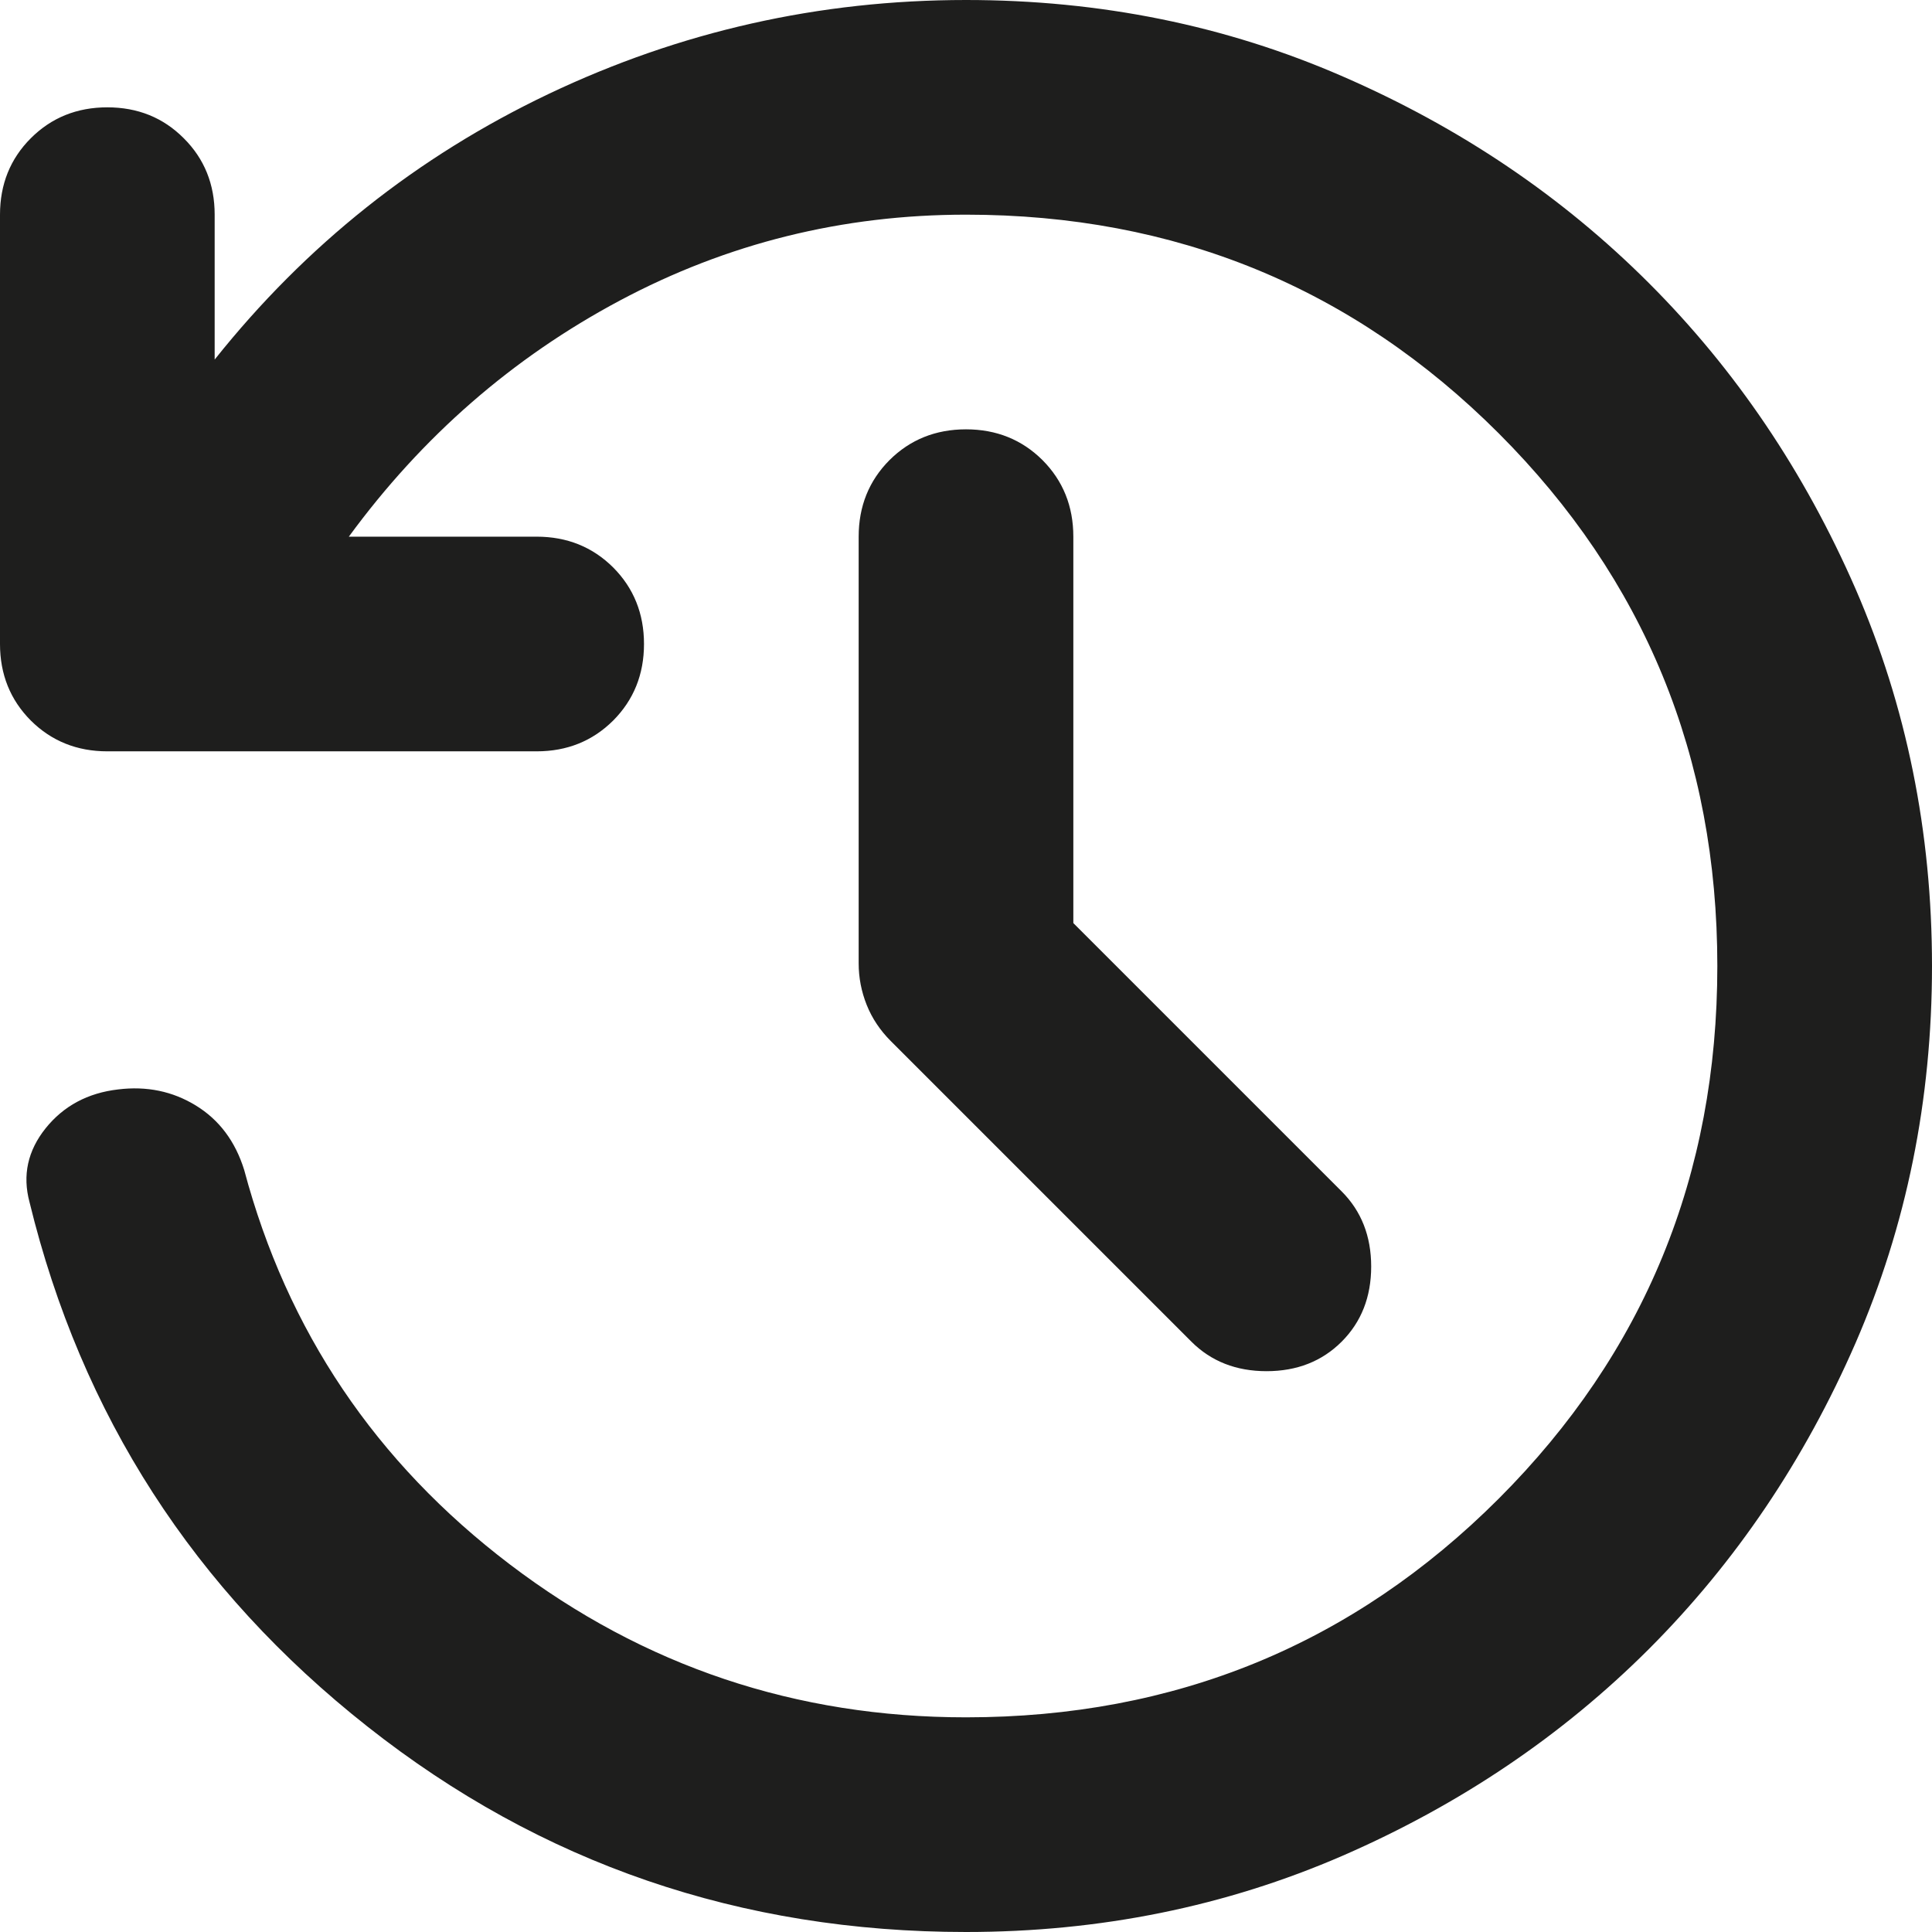 <?xml version="1.0" encoding="utf-8"?>
<svg xmlns="http://www.w3.org/2000/svg" fill="none" height="100%" overflow="visible" preserveAspectRatio="none" style="display: block;" viewBox="0 0 18 18" width="100%">
<path d="M9 18C6.9 18 5.042 17.363 3.425 16.087C1.808 14.812 0.758 13.183 0.275 11.2C0.208 10.95 0.258 10.721 0.425 10.512C0.592 10.304 0.817 10.183 1.1 10.15C1.367 10.117 1.608 10.167 1.825 10.3C2.042 10.433 2.192 10.633 2.275 10.9C2.675 12.4 3.5 13.625 4.75 14.575C6 15.525 7.417 16 9 16C10.95 16 12.604 15.321 13.963 13.963C15.321 12.604 16 10.95 16 9C16 7.05 15.321 5.396 13.963 4.037C12.604 2.679 10.95 2 9 2C7.85 2 6.775 2.267 5.775 2.8C4.775 3.333 3.933 4.067 3.25 5H5C5.283 5 5.521 5.096 5.713 5.287C5.904 5.479 6 5.717 6 6C6 6.283 5.904 6.521 5.713 6.713C5.521 6.904 5.283 7 5 7H1C0.717 7 0.479 6.904 0.287 6.713C0.096 6.521 0 6.283 0 6V2C0 1.717 0.096 1.479 0.287 1.288C0.479 1.096 0.717 1 1 1C1.283 1 1.521 1.096 1.712 1.288C1.904 1.479 2 1.717 2 2V3.35C2.85 2.283 3.888 1.458 5.112 0.875C6.338 0.292 7.633 0 9 0C10.25 0 11.421 0.237 12.512 0.713C13.604 1.188 14.554 1.829 15.363 2.638C16.171 3.446 16.812 4.396 17.288 5.487C17.762 6.579 18 7.75 18 9C18 10.25 17.762 11.421 17.288 12.512C16.812 13.604 16.171 14.554 15.363 15.363C14.554 16.171 13.604 16.812 12.512 17.288C11.421 17.762 10.25 18 9 18ZM10 8.6L12.5 11.1C12.683 11.283 12.775 11.517 12.775 11.8C12.775 12.083 12.683 12.317 12.5 12.5C12.317 12.683 12.083 12.775 11.8 12.775C11.517 12.775 11.283 12.683 11.1 12.5L8.3 9.7C8.2 9.6 8.125 9.488 8.075 9.363C8.025 9.238 8 9.108 8 8.975V5C8 4.717 8.096 4.479 8.287 4.287C8.479 4.096 8.717 4 9 4C9.283 4 9.521 4.096 9.713 4.287C9.904 4.479 10 4.717 10 5V8.6Z" fill="#030302" fill-opacity="0.89" id="Vector"/>
</svg>